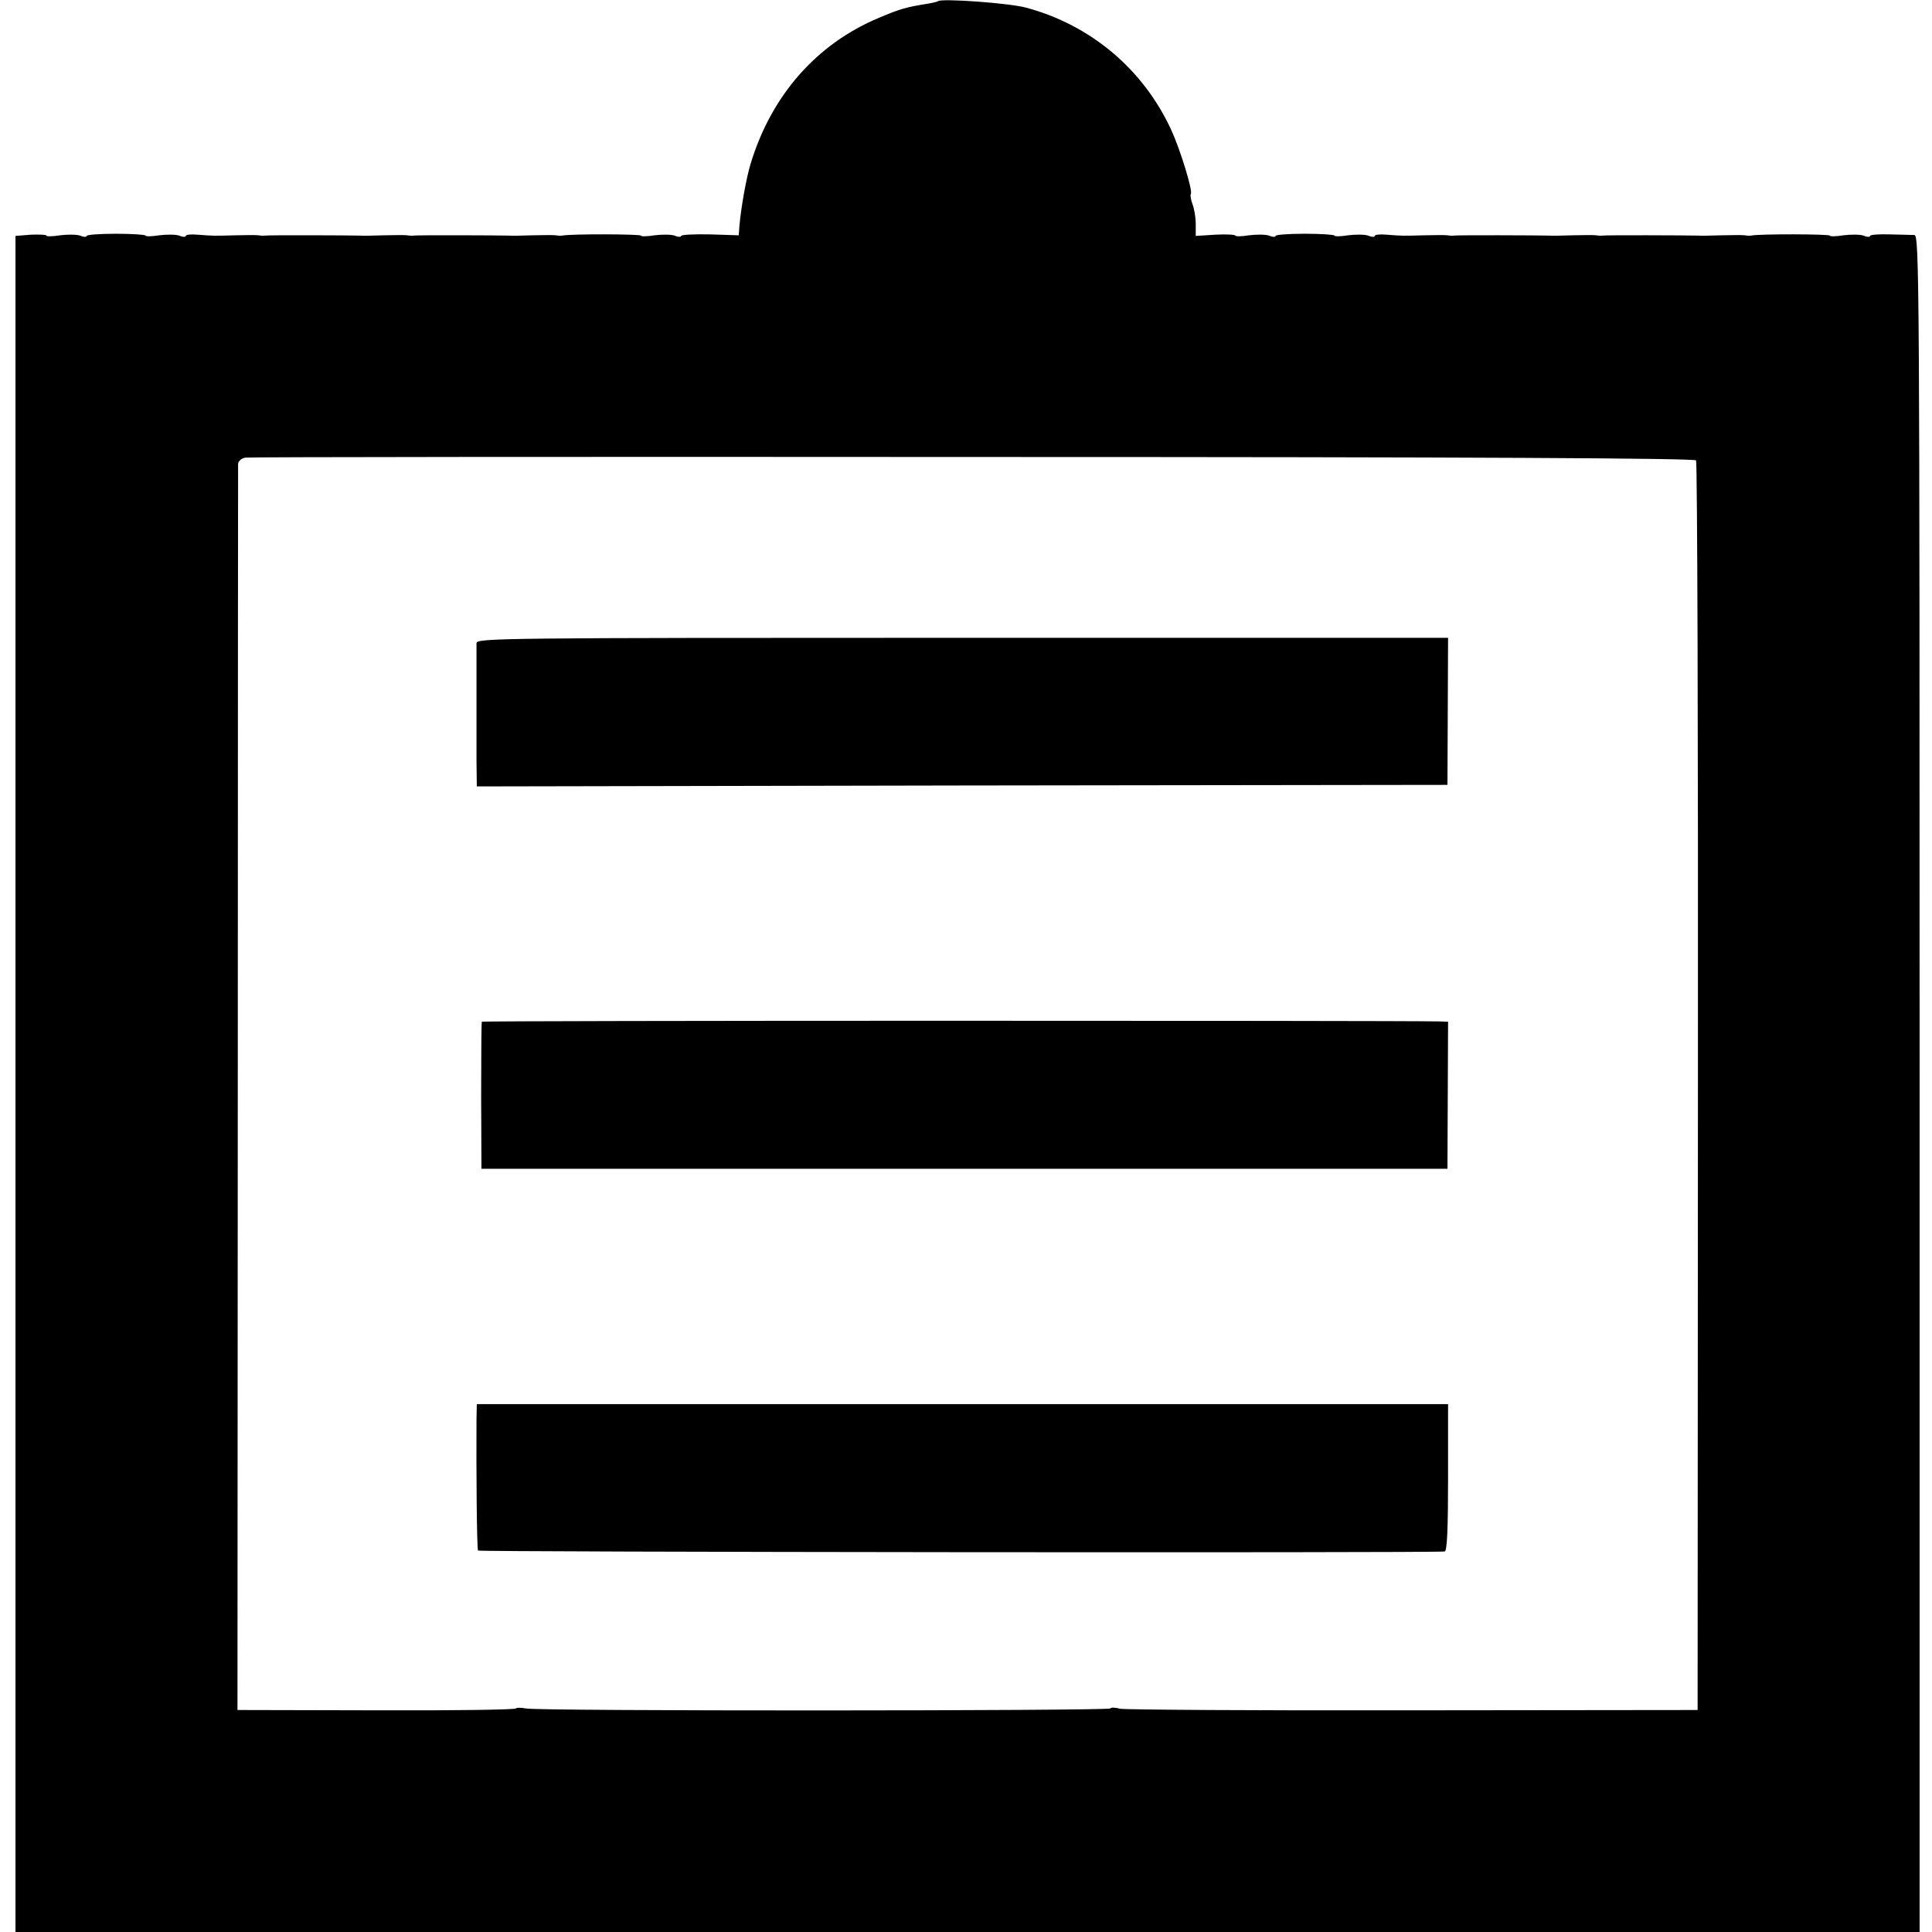 <?xml version="1.0" standalone="no"?>
<!DOCTYPE svg PUBLIC "-//W3C//DTD SVG 20010904//EN"
 "http://www.w3.org/TR/2001/REC-SVG-20010904/DTD/svg10.dtd">
<svg version="1.0" xmlns="http://www.w3.org/2000/svg"
 width="624pt" height="624pt" viewBox="0 0 624 624"
 preserveAspectRatio="xMidYMid meet">
<g transform="translate(0,624) scale(0.1,-0.1)"
fill="#000000" stroke="none">
<path d="M3029 6236 c-2 -2 -20 -6 -39 -9 -62 -10 -84 -16 -150 -44 -202 -84
-349 -251 -416 -473 -14 -47 -31 -142 -36 -202 l-2 -28 -93 3 c-51 1 -93 -1
-93 -5 0 -4 -10 -4 -21 1 -12 4 -41 4 -65 1 -24 -4 -44 -4 -44 -1 0 5 -227 6
-255 0 -5 -1 -14 0 -20 1 -5 1 -39 1 -75 0 -36 -1 -69 -2 -75 -1 -33 1 -302 2
-310 0 -5 -1 -14 0 -20 1 -5 1 -39 1 -75 0 -36 -1 -69 -2 -75 -1 -33 1 -302 2
-310 0 -5 -1 -14 0 -20 1 -5 1 -39 1 -75 0 -71 -2 -69 -2 -122 2 -21 2 -38 0
-38 -4 0 -4 -10 -4 -21 1 -12 4 -41 4 -65 1 -24 -4 -44 -4 -44 -1 0 3 -43 6
-95 6 -52 0 -95 -3 -95 -7 0 -4 -10 -4 -21 1 -12 4 -41 4 -65 1 -24 -4 -44 -4
-44 -1 0 3 -22 4 -50 3 l-50 -4 0 -2739 0 -2739 3075 0 3075 0 0 2740 c0 2603
-1 2740 -17 2741 -10 0 -46 1 -81 2 -34 1 -62 -1 -62 -5 0 -4 -10 -4 -21 1
-12 4 -41 4 -65 1 -24 -4 -44 -4 -44 -1 0 5 -227 6 -255 0 -5 -1 -14 0 -20 1
-5 1 -39 1 -75 0 -36 -1 -69 -2 -75 -1 -33 1 -302 2 -310 0 -5 -1 -14 0 -20 1
-5 1 -39 1 -75 0 -36 -1 -69 -2 -75 -1 -33 1 -302 2 -310 0 -5 -1 -14 0 -20 1
-5 1 -39 1 -75 0 -71 -2 -69 -2 -122 2 -21 2 -38 0 -38 -4 0 -4 -10 -4 -21 1
-12 4 -41 4 -65 1 -24 -4 -44 -4 -44 -1 0 3 -43 6 -95 6 -52 0 -95 -3 -95 -7
0 -4 -10 -4 -21 1 -12 4 -41 4 -65 1 -24 -4 -44 -4 -44 -1 0 3 -29 5 -64 3
l-64 -4 0 39 c0 21 -5 50 -11 65 -5 14 -7 28 -5 31 8 8 -34 144 -63 207 -90
196 -260 339 -468 395 -53 15 -276 31 -286 21z m2449 -1483 c4 -6 7 -917 6
-2024 l-1 -2012 -919 -1 c-505 -1 -931 2 -946 5 -14 4 -29 5 -32 1 -9 -8
-1855 -9 -1888 0 -15 3 -30 3 -32 0 -2 -4 -205 -7 -451 -6 l-448 1 1 2004 c0
1102 1 2012 1 2021 1 9 11 18 24 20 12 2 1070 3 2350 2 1643 0 2331 -4 2335
-11z"/>
<path d="M1539 4163 c0 -24 0 -278 0 -380 l1 -83 1568 3 1567 2 1 237 1 238
-1569 0 c-1489 0 -1568 -1 -1569 -17z"/>
<path d="M1556 2940 c-1 -3 -2 -111 -2 -240 l1 -235 1560 0 1560 0 1 238 1
237 -26 1 c-179 3 -3093 3 -3095 -1z"/>
<path d="M1539 1655 c-1 -168 1 -417 5 -423 3 -5 3072 -8 3122 -3 8 1 11 74
11 239 l0 237 -1569 0 -1568 0 -1 -50z"/>
</g>
</svg>
